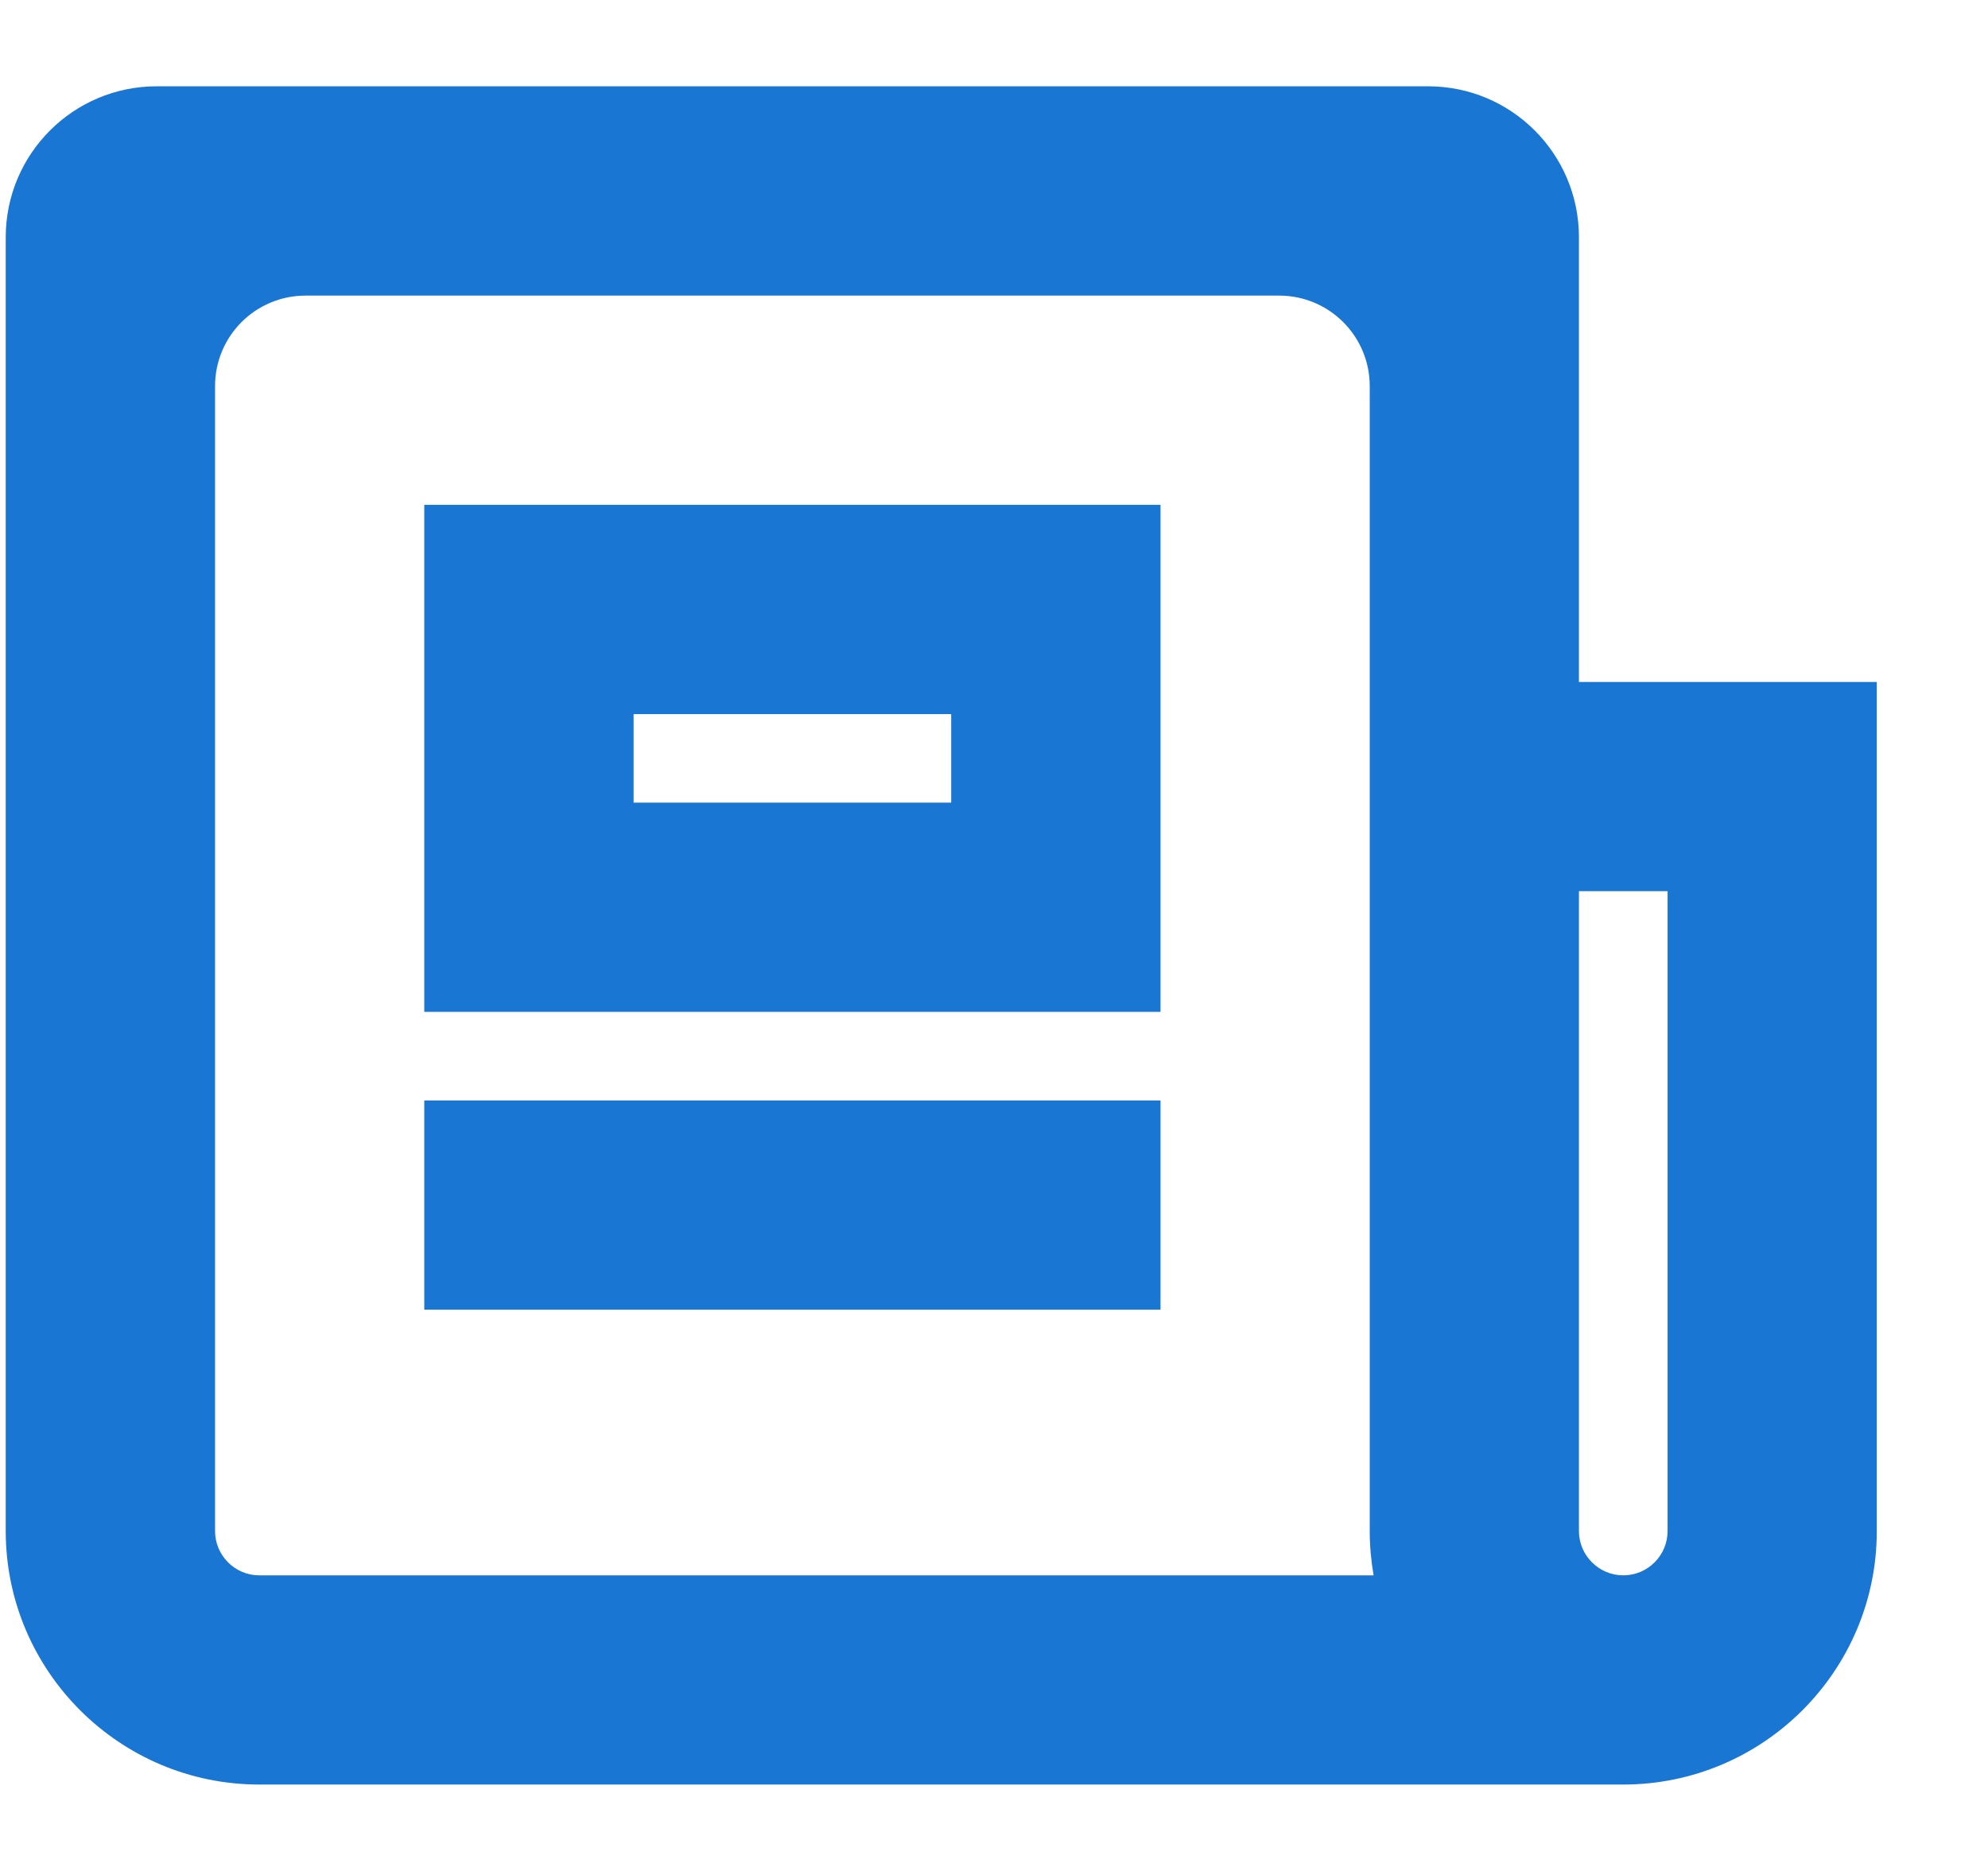 <svg width="17" height="16" viewBox="0 0 17 16" fill="none" xmlns="http://www.w3.org/2000/svg">
<path fill-rule="evenodd" clip-rule="evenodd" d="M1.34 0.738C0.627 0.738 0.049 1.316 0.049 2.029V13.093C0.049 14.289 1.022 15.261 2.217 15.261H13.881C15.077 15.261 16.049 14.289 16.049 13.093V5.832H13.502V2.029C13.502 1.316 12.925 0.738 12.212 0.738H1.34ZM1.839 3.302C1.839 2.874 2.185 2.528 2.613 2.528H10.939C11.366 2.528 11.713 2.874 11.713 3.302V13.093C11.713 13.222 11.725 13.349 11.746 13.472H2.217C2.009 13.472 1.839 13.302 1.839 13.093V3.302ZM9.924 4.317H3.628V8.653H9.924V4.317ZM5.418 6.864V6.107H8.134V6.864H5.418ZM13.502 13.093V7.621H14.26V13.093C14.26 13.302 14.09 13.472 13.881 13.472C13.673 13.472 13.502 13.302 13.502 13.093ZM9.924 9.411H3.628V11.2H9.924V9.411Z" fill="#1976D3"/>
</svg>
